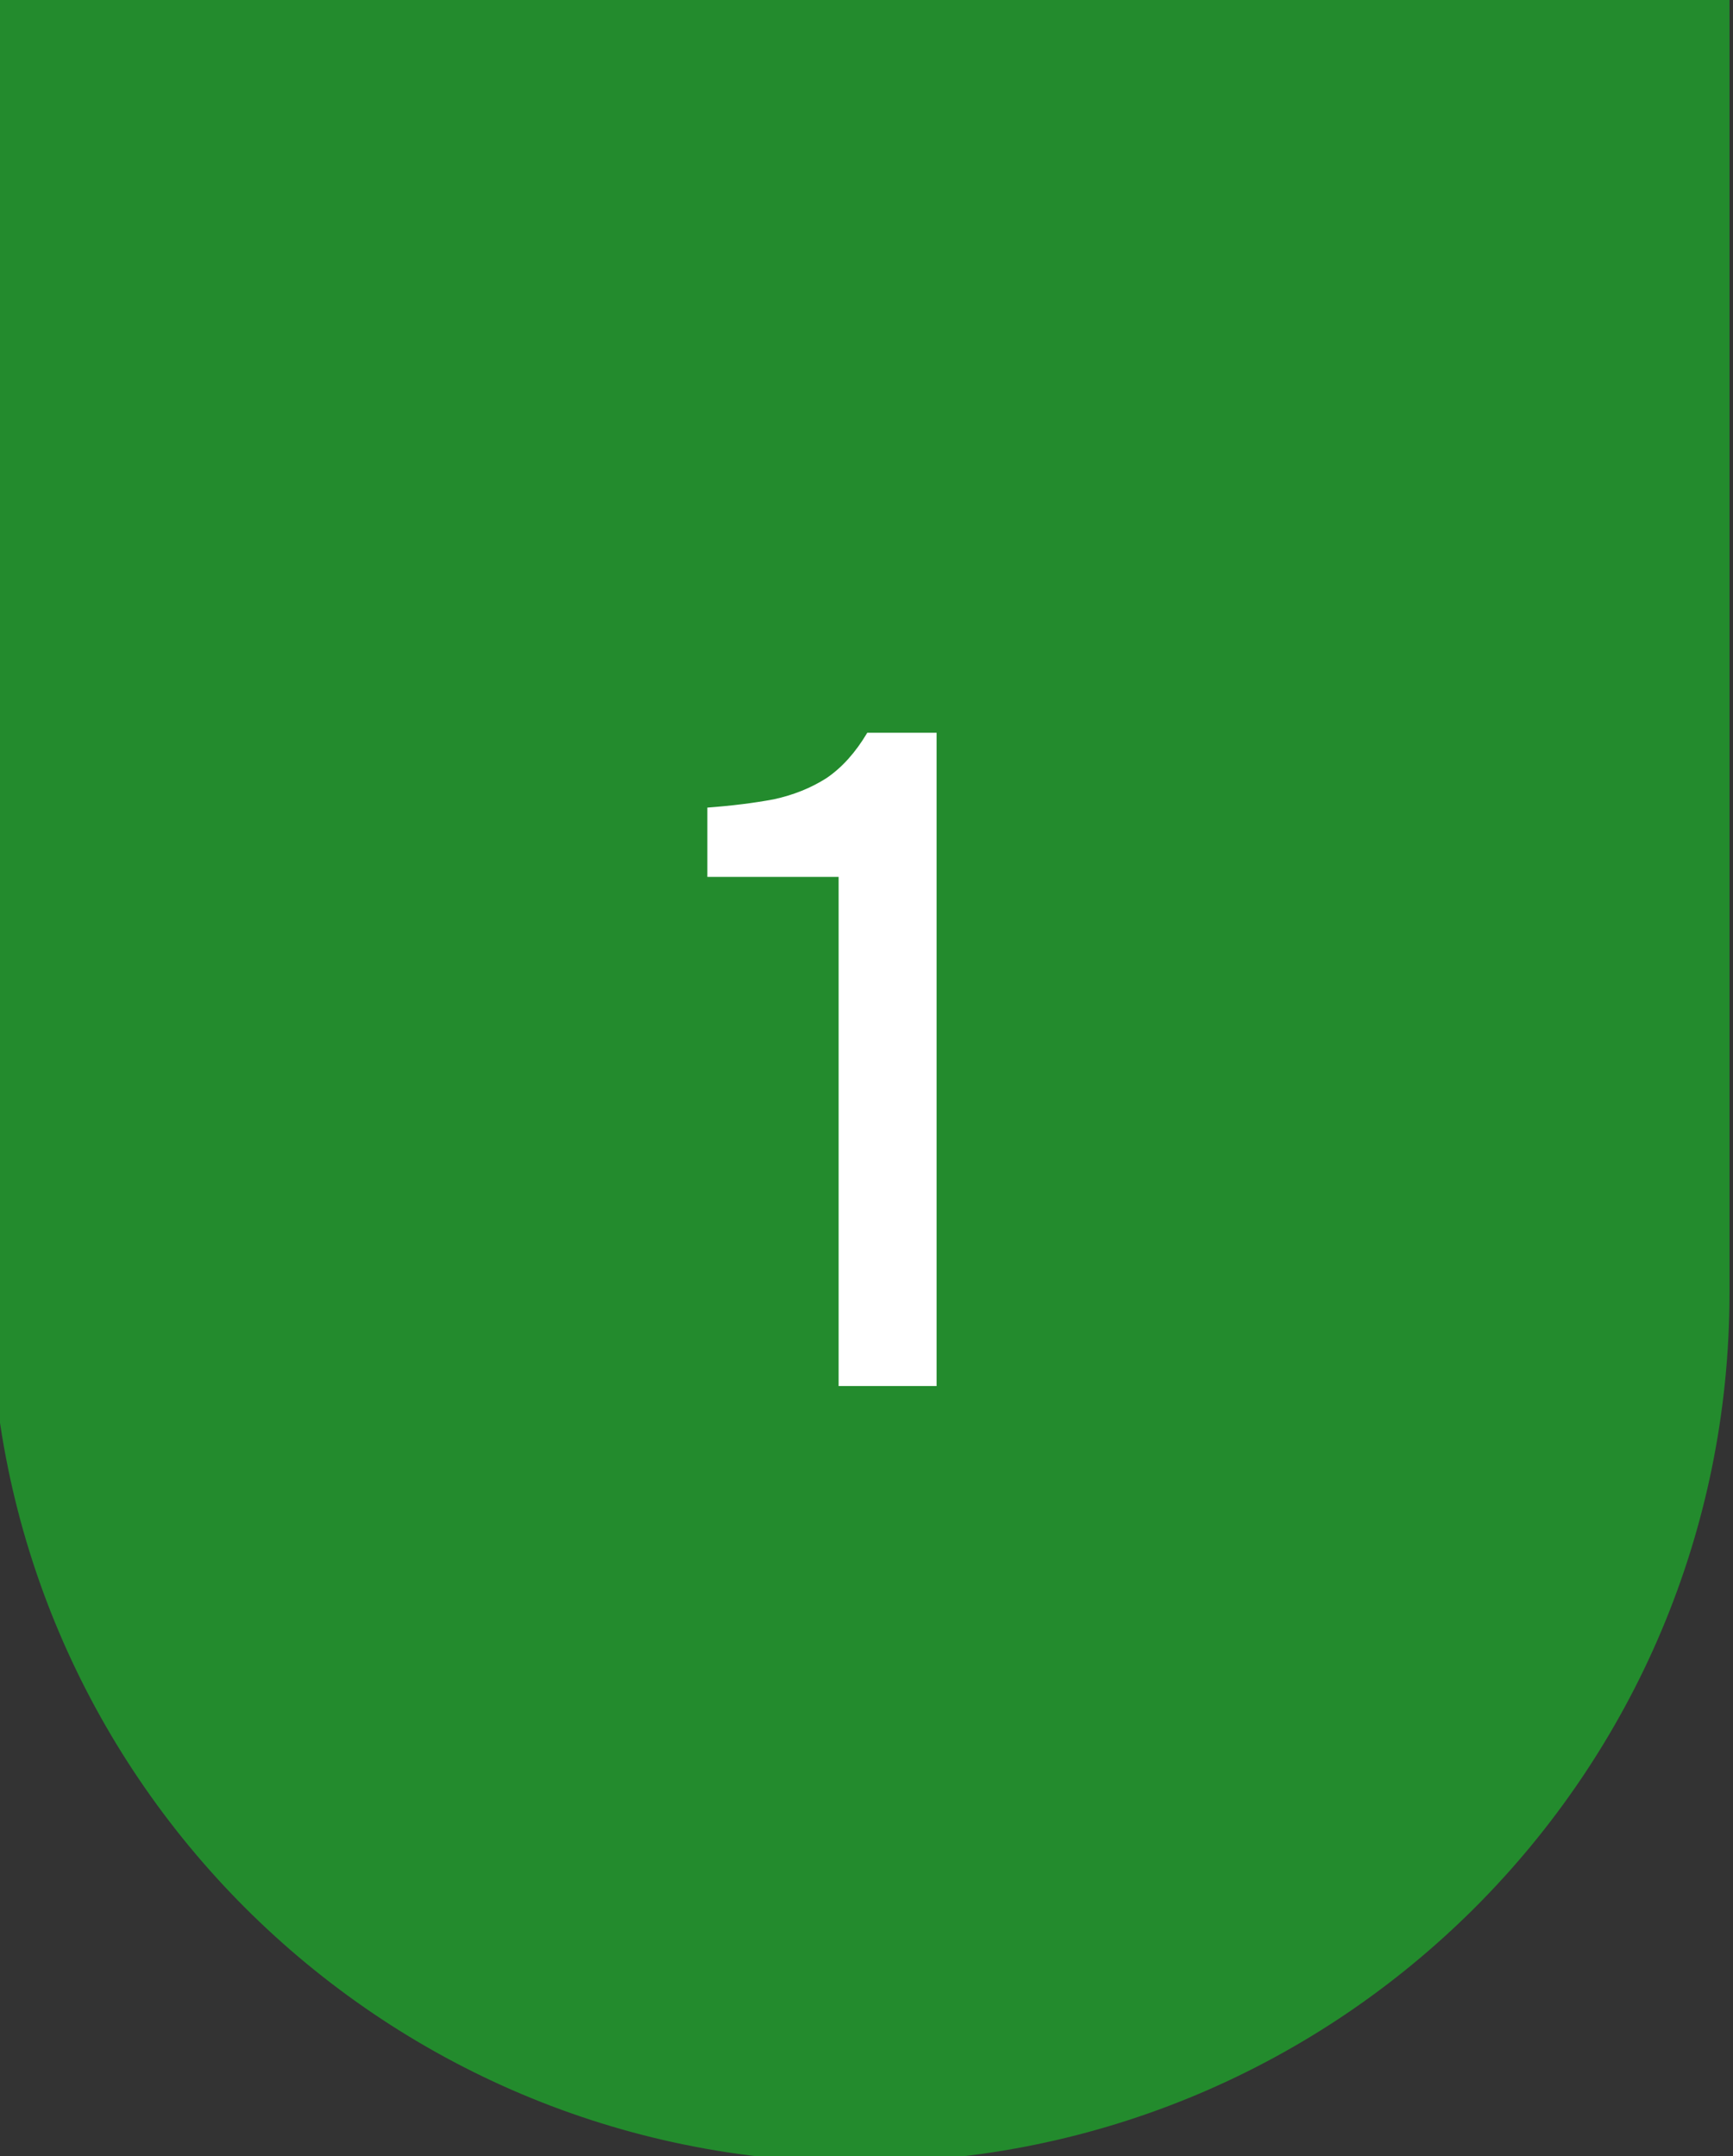 <svg viewBox="0 0 45 56" fill="none" xmlns="http://www.w3.org/2000/svg">
    <rect x="0" y="0" width="45" height="56" fill="#333333" stroke="none"/>
    <path d="M0 0.09H44.659V33.584C44.659 45.916 34.661 55.913 22.329 55.913C9.997 55.913 0 45.916 0 33.584V0.09Z" fill="#238B2D"/>
    <path d="M0 0.09H44.659V33.584C44.659 45.916 34.661 55.913 22.329 55.913C9.997 55.913 0 45.916 0 33.584V0.09Z" stroke="#238B2D" stroke-width="0.5"/>
    <path d="M21.776 36V22.776H18.368V20.976C19.008 20.928 19.584 20.856 20.096 20.76C20.608 20.648 21.064 20.464 21.464 20.208C21.864 19.936 22.216 19.544 22.52 19.032H24.32V36H21.776Z" fill="white"/>
</svg>